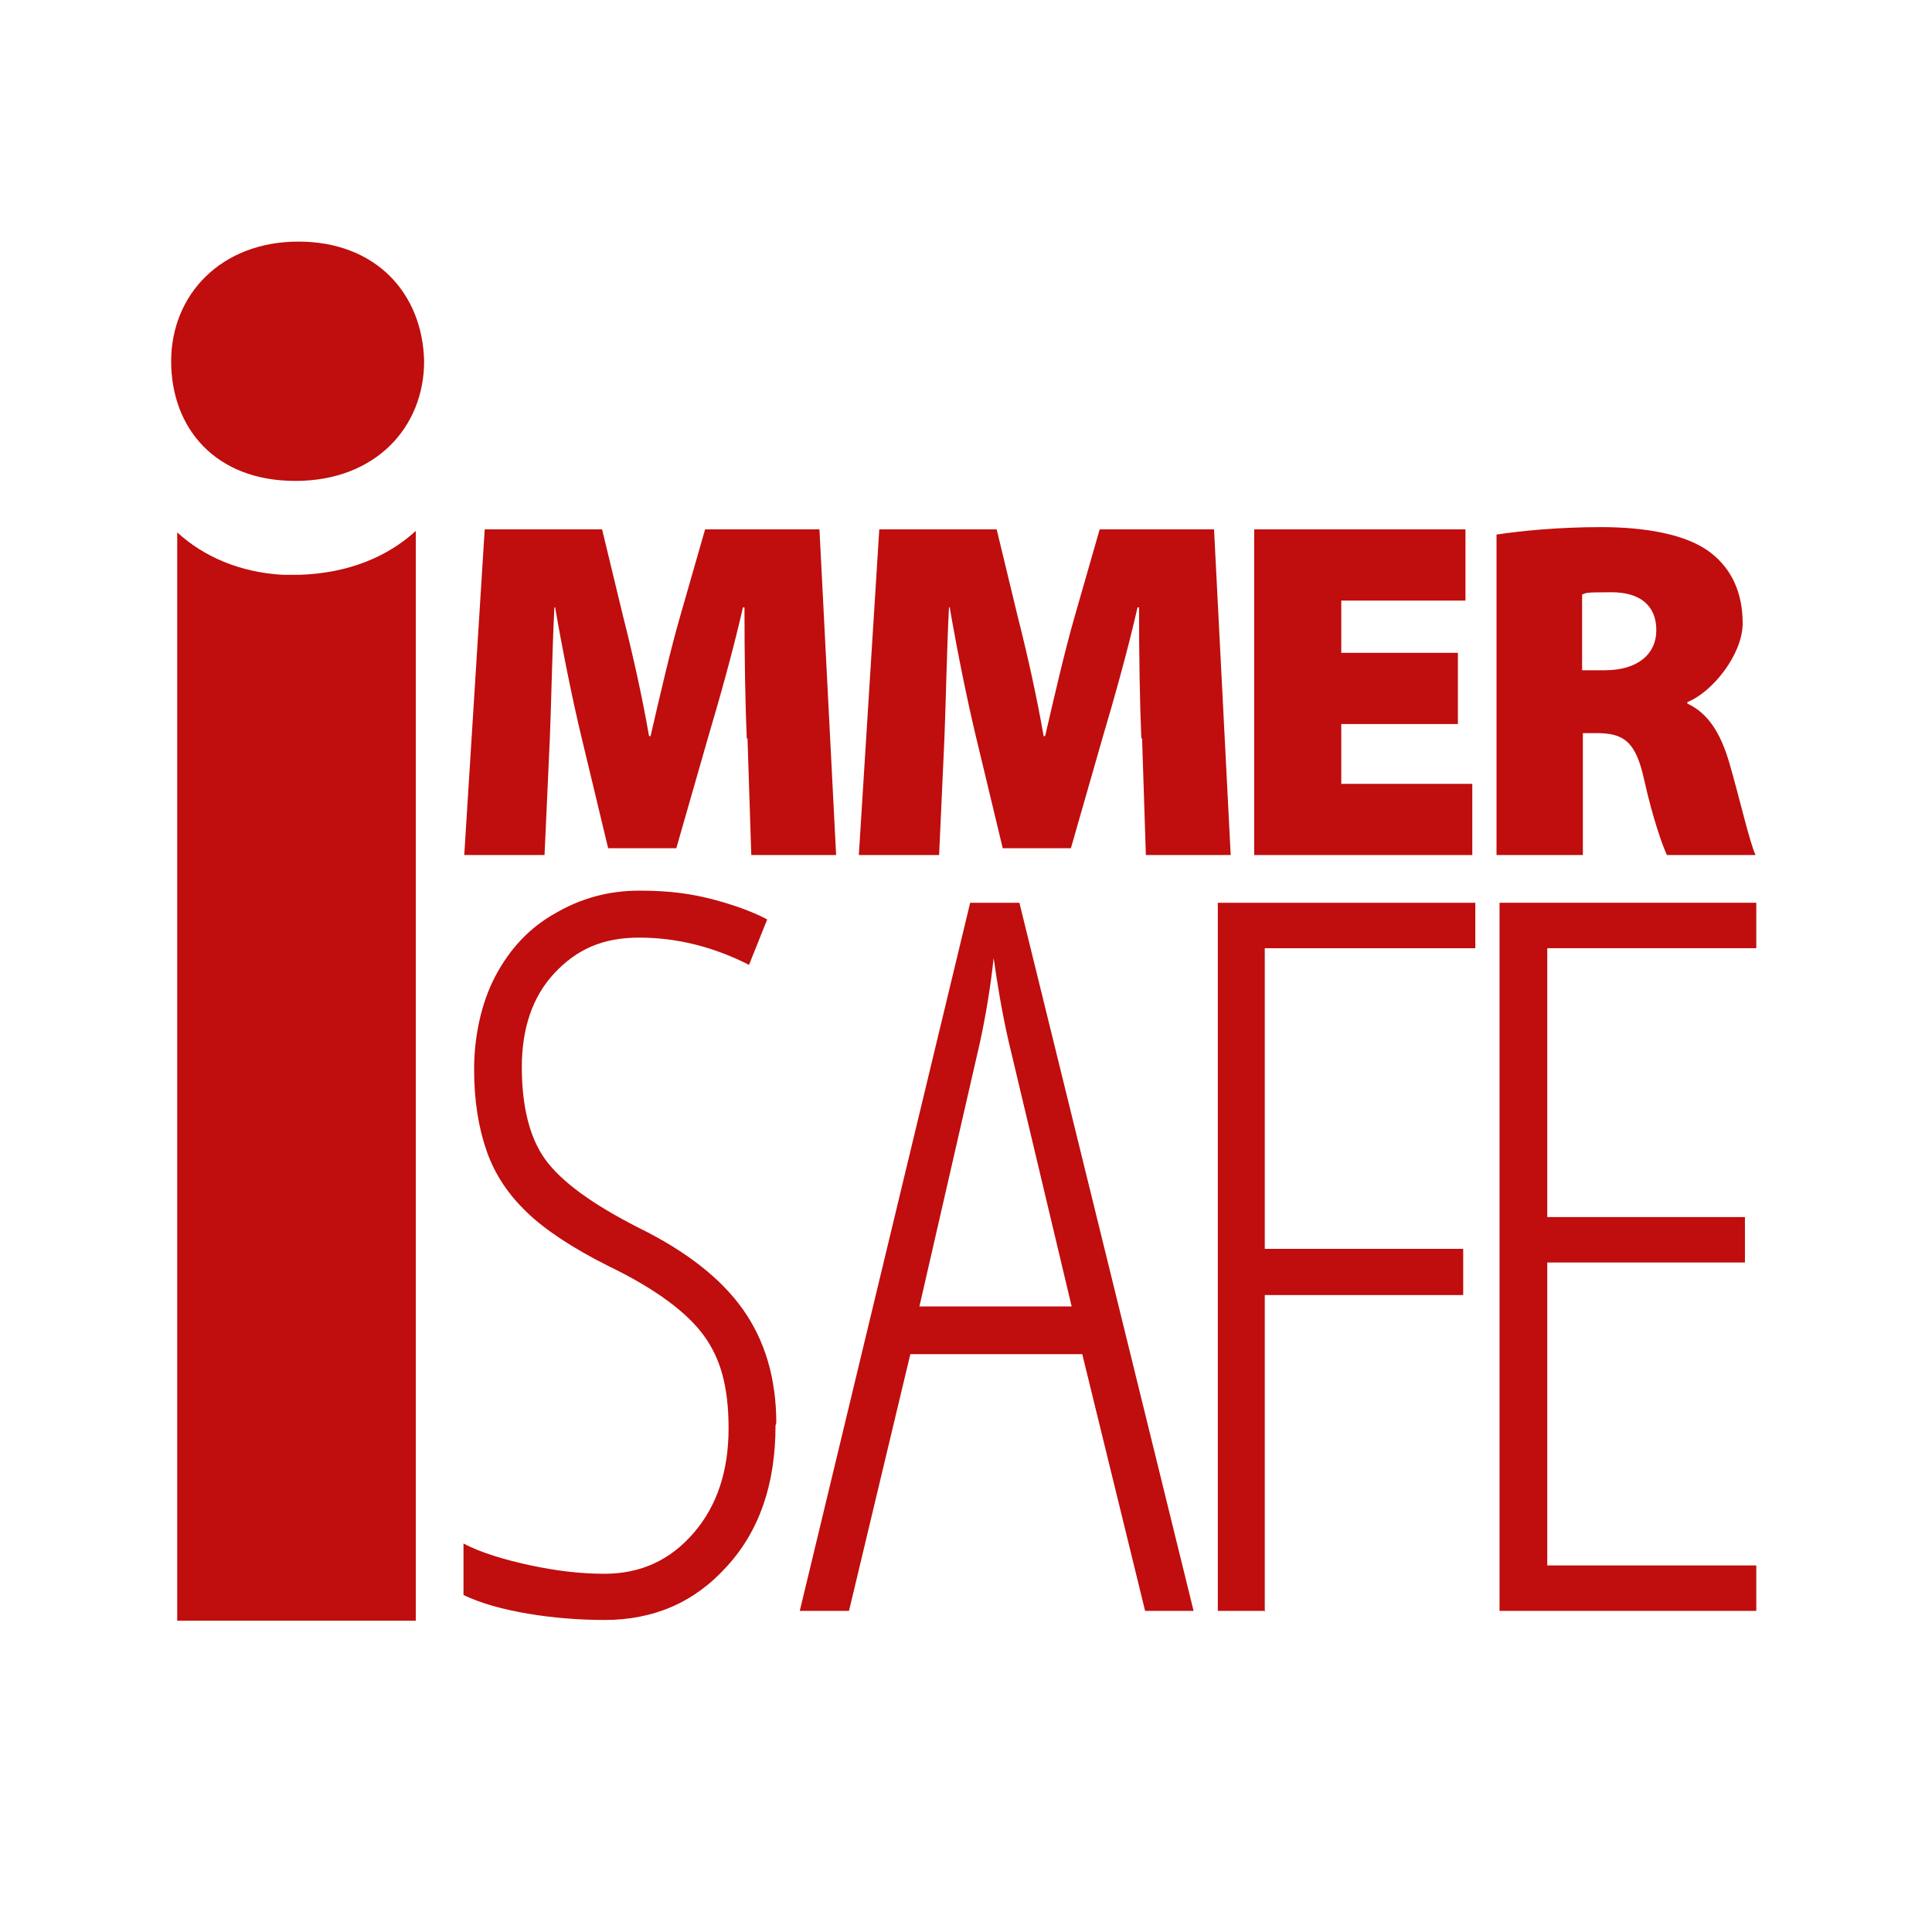 <svg xmlns="http://www.w3.org/2000/svg" id="Warstwa_1" viewBox="0 0 255.1 255.1"><defs><style>      .st0 {        fill: #c00d0d;      }    </style></defs><path class="st0" d="M56,47.7c0,8.7-6.4,15.8-17,15.8s-16.4-7-16.4-15.8,6.6-15.8,16.8-15.8,16.4,6.8,16.6,15.8Z"></path><path class="st0" d="M98.6,97.5c-.2-4.8-.3-10.6-.3-17.3h-.2c-1.3,5.7-3.1,12.1-4.5,16.8l-4.3,15h-9l-3.6-15c-1.1-4.6-2.4-11-3.4-16.8h-.1c-.3,6.1-.4,12.4-.6,17.3l-.7,15.4h-10.6l2.7-43h15.5l2.8,11.6c1.2,4.7,2.5,10.5,3.4,15.7h.2c1.2-5.2,2.6-11.3,3.9-15.8l3.3-11.5h15.1l2.2,43h-11.2l-.5-15.4Z"></path><path class="st0" d="M150.7,97.5c-.2-4.8-.3-10.6-.3-17.3h-.2c-1.3,5.7-3.1,12.1-4.5,16.8l-4.3,15h-9l-3.6-15c-1.1-4.6-2.4-11-3.4-16.8h-.1c-.3,6.1-.4,12.4-.6,17.3l-.7,15.4h-10.6l2.7-43h15.5l2.8,11.6c1.2,4.7,2.5,10.5,3.4,15.7h.2c1.2-5.2,2.6-11.3,3.9-15.8l3.3-11.5h15.1l2.2,43h-11.2l-.5-15.4Z"></path><path class="st0" d="M192.5,95.6h-15.4v7.9h17.3v9.4h-28.8v-43h27.9v9.4h-16.4v6.9h15.4v9.3Z"></path><path class="st0" d="M197.5,70.6c3.3-.5,8.2-1,13.9-1s11.3.9,14.5,3.4c2.7,2.1,4.2,5.2,4.2,9.3s-4,9.1-7.3,10.4v.2c2.8,1.3,4.4,4,5.5,7.7,1.3,4.4,2.7,10.6,3.5,12.3h-11.7c-.6-1.3-1.8-4.6-3-9.9-1.1-5.1-2.7-6.2-6.3-6.2h-1.8v16.1h-11.4v-42.3ZM208.9,88.5h3c4.3,0,6.8-2.1,6.8-5.3s-2.1-5-5.9-5-3.3.1-3.9.3v10.1Z"></path><path class="st0" d="M102.4,188.2c0,7.7-2.1,13.9-6.4,18.6-4.3,4.8-9.7,7.1-16.2,7.1s-14.1-1.1-18.6-3.3v-6.8c2.2,1.2,5.6,2.2,8.9,2.9,3.3.7,6.5,1.1,9.7,1.1,4.8,0,8.7-1.8,11.8-5.4,3.1-3.6,4.6-8.2,4.6-13.8s-1.1-9.3-3.3-12.3c-2.2-3-6.3-6.1-12.5-9.1-4.8-2.4-8.4-4.8-10.8-7.1-2.4-2.3-4.2-4.9-5.3-8s-1.7-6.7-1.7-10.9.9-8.7,2.8-12.3c1.9-3.6,4.5-6.4,7.9-8.3,3.4-2,7.1-3,11.1-3s6.9.4,9.9,1.2c3,.8,5.3,1.7,7,2.6l-2.4,6c-4.7-2.4-9.6-3.6-14.5-3.6s-8.3,1.6-11.2,4.7c-2.9,3.1-4.3,7.3-4.3,12.4s1,9.3,3.1,12.2c2.1,2.9,6.2,5.9,12.3,9,6.3,3.1,10.9,6.7,13.8,10.8,2.9,4.1,4.4,9.1,4.4,15Z"></path><path class="st0" d="M151.2,212.7l-8.3-33.9h-22.7l-8.1,33.9h-6.5l22.5-93.5h6.5l23,93.5h-6.4ZM141.5,172.5l-8.3-34.9c-.9-3.9-1.5-7.6-2-11.1-.4,3.7-1,7.4-1.8,11.1l-8,34.9h20Z"></path><path class="st0" d="M167.1,212.7h-6.3v-93.5h34v6h-27.8v39.7h26.2v6.1h-26.2v41.8Z"></path><path class="st0" d="M231.9,212.7h-33.9v-93.5h33.9v6h-27.6v35.5h26.1v6h-26.1v40h27.6v6Z"></path><path class="st0" d="M39.6,75.9c-.2,0-.4,0-.6,0s-.1,0-.2,0c0,0,0,0,0,0,0,0-.2,0-.2,0-.4,0-.8,0-1.2,0-5.7-.3-10.5-2.4-14-5.6v143.7h31.5V70.1c-3.7,3.4-8.9,5.6-15.4,5.8Z"></path></svg>